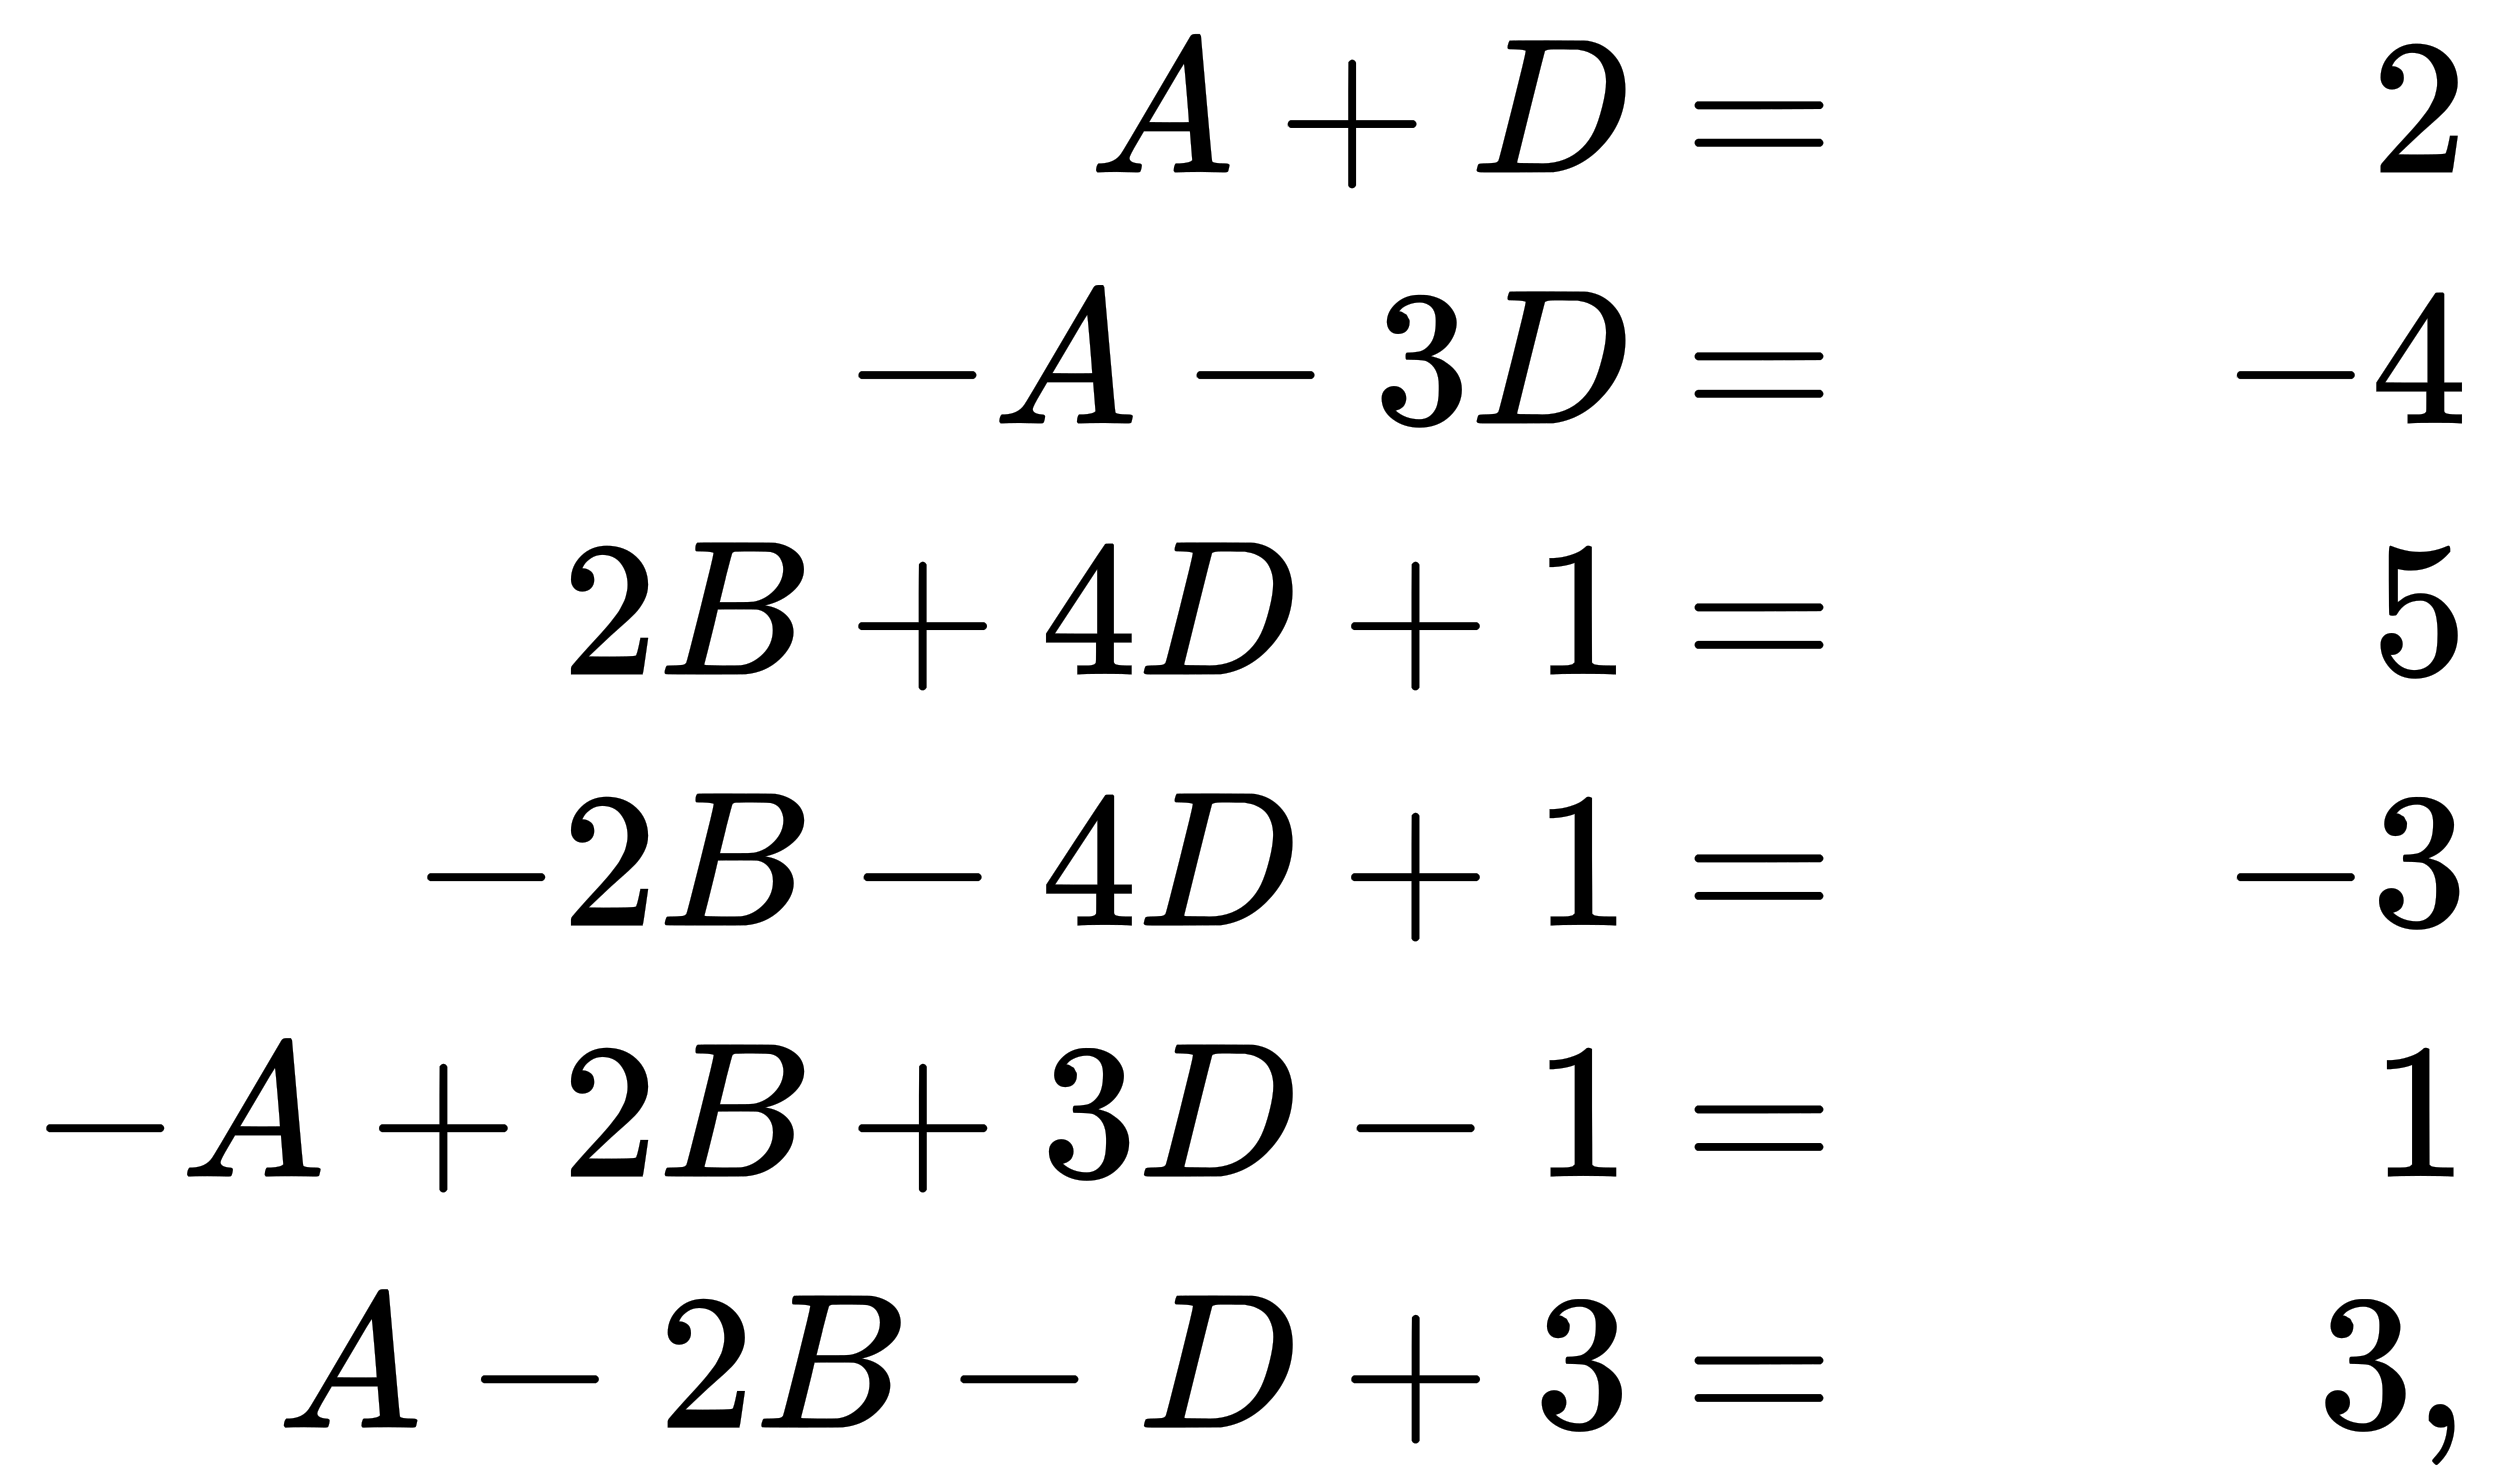 <svg xmlns:xlink="http://www.w3.org/1999/xlink" width="30.069ex" height="17.843ex" style="vertical-align: -8.338ex;" viewBox="0 -4092.3 12946.2 7682.2" role="img" focusable="false" xmlns="http://www.w3.org/2000/svg" aria-labelledby="MathJax-SVG-1-Title">
<title id="MathJax-SVG-1-Title">{\displaystyle {\begin{aligned}A+D&amp;=&amp;2\\-A-3D&amp;=&amp;-4\\2B+4D+1&amp;=&amp;5\\-2B-4D+1&amp;=&amp;-3\\-A+2B+3D-1&amp;=&amp;1\\A-2B-D+3&amp;=&amp;3,\end{aligned}}}</title>
<defs aria-hidden="true">
<path stroke-width="1" id="E1-MJMATHI-41" d="M208 74Q208 50 254 46Q272 46 272 35Q272 34 270 22Q267 8 264 4T251 0Q249 0 239 0T205 1T141 2Q70 2 50 0H42Q35 7 35 11Q37 38 48 46H62Q132 49 164 96Q170 102 345 401T523 704Q530 716 547 716H555H572Q578 707 578 706L606 383Q634 60 636 57Q641 46 701 46Q726 46 726 36Q726 34 723 22Q720 7 718 4T704 0Q701 0 690 0T651 1T578 2Q484 2 455 0H443Q437 6 437 9T439 27Q443 40 445 43L449 46H469Q523 49 533 63L521 213H283L249 155Q208 86 208 74ZM516 260Q516 271 504 416T490 562L463 519Q447 492 400 412L310 260L413 259Q516 259 516 260Z"></path>
<path stroke-width="1" id="E1-MJMAIN-2B" d="M56 237T56 250T70 270H369V420L370 570Q380 583 389 583Q402 583 409 568V270H707Q722 262 722 250T707 230H409V-68Q401 -82 391 -82H389H387Q375 -82 369 -68V230H70Q56 237 56 250Z"></path>
<path stroke-width="1" id="E1-MJMATHI-44" d="M287 628Q287 635 230 637Q207 637 200 638T193 647Q193 655 197 667T204 682Q206 683 403 683Q570 682 590 682T630 676Q702 659 752 597T803 431Q803 275 696 151T444 3L430 1L236 0H125H72Q48 0 41 2T33 11Q33 13 36 25Q40 41 44 43T67 46Q94 46 127 49Q141 52 146 61Q149 65 218 339T287 628ZM703 469Q703 507 692 537T666 584T629 613T590 629T555 636Q553 636 541 636T512 636T479 637H436Q392 637 386 627Q384 623 313 339T242 52Q242 48 253 48T330 47Q335 47 349 47T373 46Q499 46 581 128Q617 164 640 212T683 339T703 469Z"></path>
<path stroke-width="1" id="E1-MJMAIN-3D" d="M56 347Q56 360 70 367H707Q722 359 722 347Q722 336 708 328L390 327H72Q56 332 56 347ZM56 153Q56 168 72 173H708Q722 163 722 153Q722 140 707 133H70Q56 140 56 153Z"></path>
<path stroke-width="1" id="E1-MJMAIN-32" d="M109 429Q82 429 66 447T50 491Q50 562 103 614T235 666Q326 666 387 610T449 465Q449 422 429 383T381 315T301 241Q265 210 201 149L142 93L218 92Q375 92 385 97Q392 99 409 186V189H449V186Q448 183 436 95T421 3V0H50V19V31Q50 38 56 46T86 81Q115 113 136 137Q145 147 170 174T204 211T233 244T261 278T284 308T305 340T320 369T333 401T340 431T343 464Q343 527 309 573T212 619Q179 619 154 602T119 569T109 550Q109 549 114 549Q132 549 151 535T170 489Q170 464 154 447T109 429Z"></path>
<path stroke-width="1" id="E1-MJMAIN-2212" d="M84 237T84 250T98 270H679Q694 262 694 250T679 230H98Q84 237 84 250Z"></path>
<path stroke-width="1" id="E1-MJMAIN-33" d="M127 463Q100 463 85 480T69 524Q69 579 117 622T233 665Q268 665 277 664Q351 652 390 611T430 522Q430 470 396 421T302 350L299 348Q299 347 308 345T337 336T375 315Q457 262 457 175Q457 96 395 37T238 -22Q158 -22 100 21T42 130Q42 158 60 175T105 193Q133 193 151 175T169 130Q169 119 166 110T159 94T148 82T136 74T126 70T118 67L114 66Q165 21 238 21Q293 21 321 74Q338 107 338 175V195Q338 290 274 322Q259 328 213 329L171 330L168 332Q166 335 166 348Q166 366 174 366Q202 366 232 371Q266 376 294 413T322 525V533Q322 590 287 612Q265 626 240 626Q208 626 181 615T143 592T132 580H135Q138 579 143 578T153 573T165 566T175 555T183 540T186 520Q186 498 172 481T127 463Z"></path>
<path stroke-width="1" id="E1-MJMAIN-34" d="M462 0Q444 3 333 3Q217 3 199 0H190V46H221Q241 46 248 46T265 48T279 53T286 61Q287 63 287 115V165H28V211L179 442Q332 674 334 675Q336 677 355 677H373L379 671V211H471V165H379V114Q379 73 379 66T385 54Q393 47 442 46H471V0H462ZM293 211V545L74 212L183 211H293Z"></path>
<path stroke-width="1" id="E1-MJMATHI-42" d="M231 637Q204 637 199 638T194 649Q194 676 205 682Q206 683 335 683Q594 683 608 681Q671 671 713 636T756 544Q756 480 698 429T565 360L555 357Q619 348 660 311T702 219Q702 146 630 78T453 1Q446 0 242 0Q42 0 39 2Q35 5 35 10Q35 17 37 24Q42 43 47 45Q51 46 62 46H68Q95 46 128 49Q142 52 147 61Q150 65 219 339T288 628Q288 635 231 637ZM649 544Q649 574 634 600T585 634Q578 636 493 637Q473 637 451 637T416 636H403Q388 635 384 626Q382 622 352 506Q352 503 351 500L320 374H401Q482 374 494 376Q554 386 601 434T649 544ZM595 229Q595 273 572 302T512 336Q506 337 429 337Q311 337 310 336Q310 334 293 263T258 122L240 52Q240 48 252 48T333 46Q422 46 429 47Q491 54 543 105T595 229Z"></path>
<path stroke-width="1" id="E1-MJMAIN-31" d="M213 578L200 573Q186 568 160 563T102 556H83V602H102Q149 604 189 617T245 641T273 663Q275 666 285 666Q294 666 302 660V361L303 61Q310 54 315 52T339 48T401 46H427V0H416Q395 3 257 3Q121 3 100 0H88V46H114Q136 46 152 46T177 47T193 50T201 52T207 57T213 61V578Z"></path>
<path stroke-width="1" id="E1-MJMAIN-35" d="M164 157Q164 133 148 117T109 101H102Q148 22 224 22Q294 22 326 82Q345 115 345 210Q345 313 318 349Q292 382 260 382H254Q176 382 136 314Q132 307 129 306T114 304Q97 304 95 310Q93 314 93 485V614Q93 664 98 664Q100 666 102 666Q103 666 123 658T178 642T253 634Q324 634 389 662Q397 666 402 666Q410 666 410 648V635Q328 538 205 538Q174 538 149 544L139 546V374Q158 388 169 396T205 412T256 420Q337 420 393 355T449 201Q449 109 385 44T229 -22Q148 -22 99 32T50 154Q50 178 61 192T84 210T107 214Q132 214 148 197T164 157Z"></path>
<path stroke-width="1" id="E1-MJMAIN-2C" d="M78 35T78 60T94 103T137 121Q165 121 187 96T210 8Q210 -27 201 -60T180 -117T154 -158T130 -185T117 -194Q113 -194 104 -185T95 -172Q95 -168 106 -156T131 -126T157 -76T173 -3V9L172 8Q170 7 167 6T161 3T152 1T140 0Q113 0 96 17Z"></path>
</defs>
<g stroke="currentColor" fill="currentColor" stroke-width="0" transform="matrix(1 0 0 -1 0 0)" aria-hidden="true">
<g transform="translate(167,0)">
<g transform="translate(-11,0)">
<g transform="translate(5485,3200)">
 <use xlink:href="#E1-MJMATHI-41" x="0" y="0"></use>
 <use xlink:href="#E1-MJMAIN-2B" x="972" y="0"></use>
 <use xlink:href="#E1-MJMATHI-44" x="1973" y="0"></use>
</g>
<g transform="translate(4206,1900)">
 <use xlink:href="#E1-MJMAIN-2212" x="0" y="0"></use>
 <use xlink:href="#E1-MJMATHI-41" x="778" y="0"></use>
 <use xlink:href="#E1-MJMAIN-2212" x="1751" y="0"></use>
 <use xlink:href="#E1-MJMAIN-33" x="2751" y="0"></use>
 <use xlink:href="#E1-MJMATHI-44" x="3252" y="0"></use>
</g>
<g transform="translate(2751,600)">
 <use xlink:href="#E1-MJMAIN-32" x="0" y="0"></use>
 <use xlink:href="#E1-MJMATHI-42" x="500" y="0"></use>
 <use xlink:href="#E1-MJMAIN-2B" x="1482" y="0"></use>
 <use xlink:href="#E1-MJMAIN-34" x="2482" y="0"></use>
 <use xlink:href="#E1-MJMATHI-44" x="2983" y="0"></use>
 <use xlink:href="#E1-MJMAIN-2B" x="4034" y="0"></use>
 <use xlink:href="#E1-MJMAIN-31" x="5034" y="0"></use>
</g>
<g transform="translate(1973,-700)">
 <use xlink:href="#E1-MJMAIN-2212" x="0" y="0"></use>
 <use xlink:href="#E1-MJMAIN-32" x="778" y="0"></use>
 <use xlink:href="#E1-MJMATHI-42" x="1279" y="0"></use>
 <use xlink:href="#E1-MJMAIN-2212" x="2260" y="0"></use>
 <use xlink:href="#E1-MJMAIN-34" x="3261" y="0"></use>
 <use xlink:href="#E1-MJMATHI-44" x="3761" y="0"></use>
 <use xlink:href="#E1-MJMAIN-2B" x="4812" y="0"></use>
 <use xlink:href="#E1-MJMAIN-31" x="5813" y="0"></use>
</g>
<g transform="translate(0,-2000)">
 <use xlink:href="#E1-MJMAIN-2212" x="0" y="0"></use>
 <use xlink:href="#E1-MJMATHI-41" x="778" y="0"></use>
 <use xlink:href="#E1-MJMAIN-2B" x="1751" y="0"></use>
 <use xlink:href="#E1-MJMAIN-32" x="2751" y="0"></use>
 <use xlink:href="#E1-MJMATHI-42" x="3252" y="0"></use>
 <use xlink:href="#E1-MJMAIN-2B" x="4234" y="0"></use>
 <use xlink:href="#E1-MJMAIN-33" x="5234" y="0"></use>
 <use xlink:href="#E1-MJMATHI-44" x="5735" y="0"></use>
 <use xlink:href="#E1-MJMAIN-2212" x="6786" y="0"></use>
 <use xlink:href="#E1-MJMAIN-31" x="7786" y="0"></use>
</g>
<g transform="translate(1279,-3300)">
 <use xlink:href="#E1-MJMATHI-41" x="0" y="0"></use>
 <use xlink:href="#E1-MJMAIN-2212" x="972" y="0"></use>
 <use xlink:href="#E1-MJMAIN-32" x="1973" y="0"></use>
 <use xlink:href="#E1-MJMATHI-42" x="2473" y="0"></use>
 <use xlink:href="#E1-MJMAIN-2212" x="3455" y="0"></use>
 <use xlink:href="#E1-MJMATHI-44" x="4456" y="0"></use>
 <use xlink:href="#E1-MJMAIN-2B" x="5507" y="0"></use>
 <use xlink:href="#E1-MJMAIN-33" x="6507" y="0"></use>
</g>
</g>
<g transform="translate(8276,0)">
<g transform="translate(0,3200)">
 <use xlink:href="#E1-MJMAIN-3D" x="277" y="0"></use>
</g>
<g transform="translate(0,1900)">
 <use xlink:href="#E1-MJMAIN-3D" x="277" y="0"></use>
</g>
<g transform="translate(0,600)">
 <use xlink:href="#E1-MJMAIN-3D" x="277" y="0"></use>
</g>
<g transform="translate(0,-700)">
 <use xlink:href="#E1-MJMAIN-3D" x="277" y="0"></use>
</g>
<g transform="translate(0,-2000)">
 <use xlink:href="#E1-MJMAIN-3D" x="277" y="0"></use>
</g>
<g transform="translate(0,-3300)">
 <use xlink:href="#E1-MJMAIN-3D" x="277" y="0"></use>
</g>
</g>
<g transform="translate(11333,0)">
 <use xlink:href="#E1-MJMAIN-32" x="778" y="3200"></use>
<g transform="translate(0,1900)">
 <use xlink:href="#E1-MJMAIN-2212" x="0" y="0"></use>
 <use xlink:href="#E1-MJMAIN-34" x="778" y="0"></use>
</g>
 <use xlink:href="#E1-MJMAIN-35" x="778" y="600"></use>
<g transform="translate(0,-700)">
 <use xlink:href="#E1-MJMAIN-2212" x="0" y="0"></use>
 <use xlink:href="#E1-MJMAIN-33" x="778" y="0"></use>
</g>
 <use xlink:href="#E1-MJMAIN-31" x="778" y="-2000"></use>
<g transform="translate(500,-3300)">
 <use xlink:href="#E1-MJMAIN-33" x="0" y="0"></use>
 <use xlink:href="#E1-MJMAIN-2C" x="500" y="0"></use>
</g>
</g>
</g>
</g>
</svg>